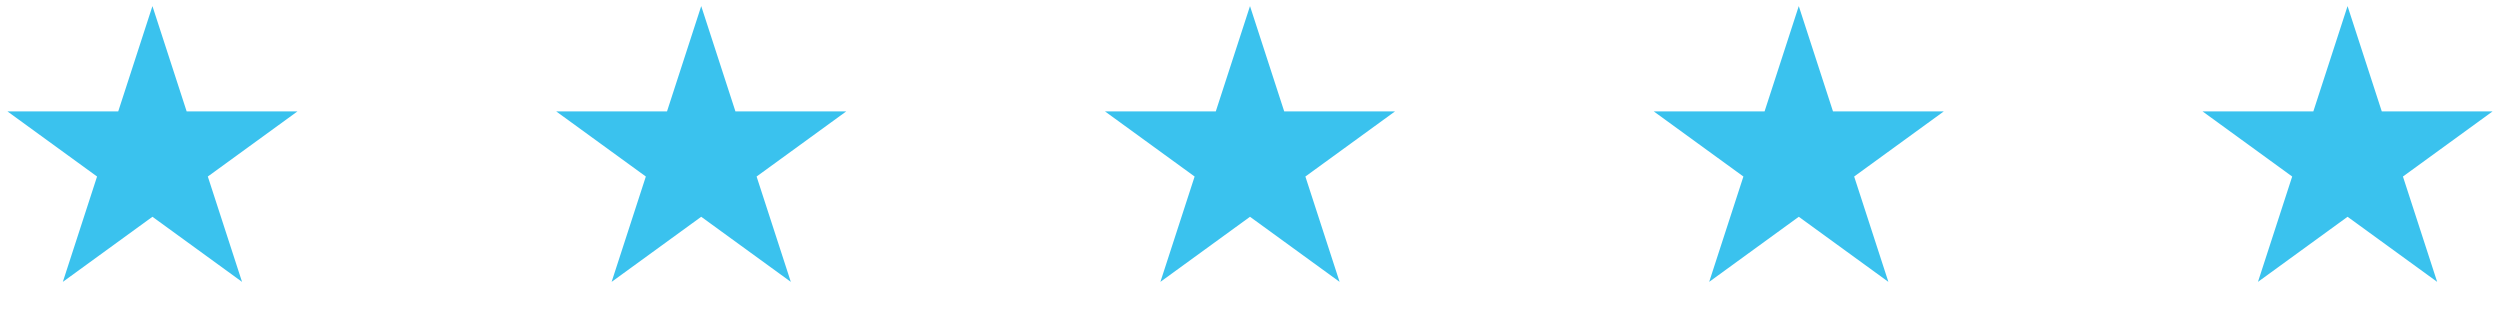 <svg width="205" height="26" viewBox="0 0 205 26" fill="none" xmlns="http://www.w3.org/2000/svg">
<path d="M12.5 0.5L15.306 9.137H24.388L17.041 14.475L19.847 23.113L12.5 17.775L5.153 23.113L7.959 14.475L0.612 9.137H9.694L12.5 0.5Z" fill="#3AC2EE"/>
<path d="M57.5 0.5L60.306 9.137H69.388L62.041 14.475L64.847 23.113L57.5 17.775L50.153 23.113L52.959 14.475L45.612 9.137H54.694L57.5 0.5Z" fill="#3AC2EE"/>
<path d="M102.5 0.5L105.306 9.137H114.388L107.041 14.475L109.847 23.113L102.5 17.775L95.153 23.113L97.959 14.475L90.612 9.137H99.694L102.5 0.5Z" fill="#3AC2EE"/>
<path d="M147.5 0.5L150.306 9.137H159.388L152.041 14.475L154.847 23.113L147.5 17.775L140.153 23.113L142.959 14.475L135.612 9.137H144.694L147.5 0.5Z" fill="#3AC2EE"/>
<path d="M192.5 0.5L195.306 9.137H204.388L197.041 14.475L199.847 23.113L192.5 17.775L185.153 23.113L187.959 14.475L180.612 9.137H189.694L192.5 0.5Z" fill="#3AC2EE"/>
</svg>
